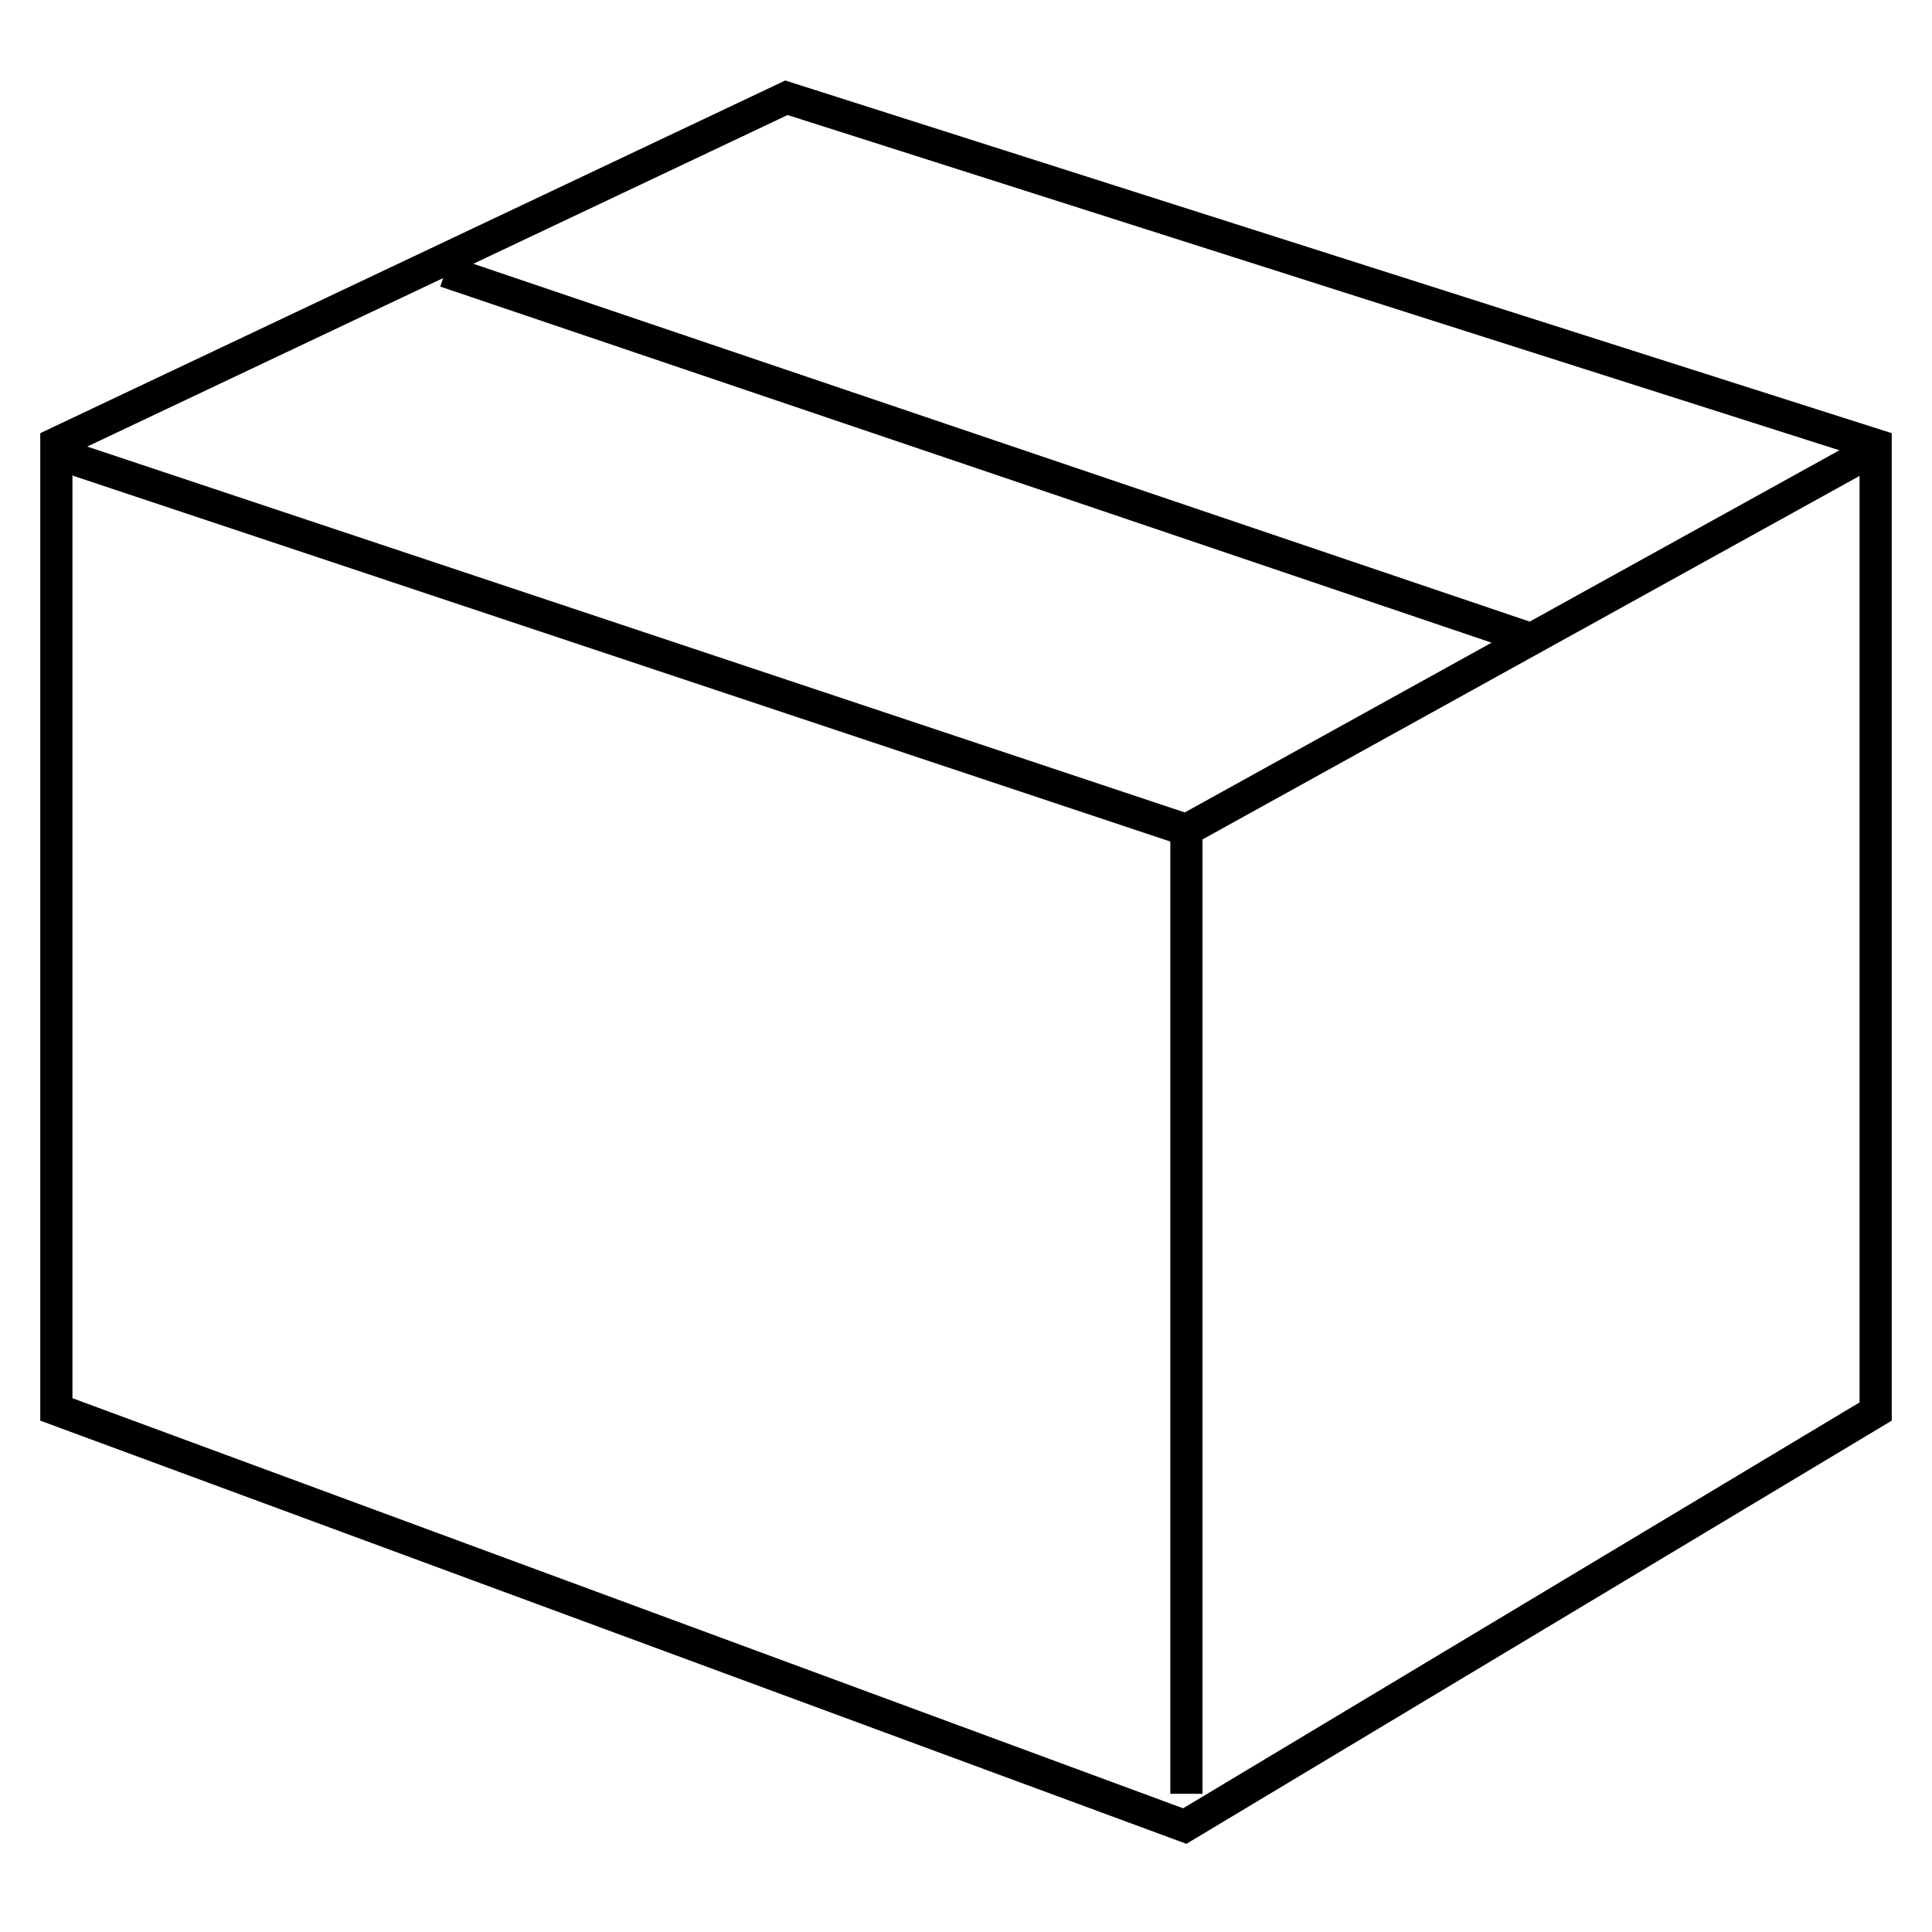 <?xml version="1.0" encoding="UTF-8"?>
<svg width="60px" height="60px" viewBox="0 0 60 60" version="1.1" xmlns="http://www.w3.org/2000/svg" xmlns:xlink="http://www.w3.org/1999/xlink">
    <!-- Generator: Sketch 61.2 (89653) - https://sketch.com -->
    <title>编组 32</title>
    <desc>Created with Sketch.</desc>
    <g id="图标" stroke="none" stroke-width="1" fill="none" fill-rule="evenodd">
        <g id="画板" transform="translate(-994, -1105)">
            <g id="编组-32" transform="translate(994, 1105)">
                <g id="编组-2备份-48">
                    <g id="编组">
                        <rect id="矩形" x="0" y="0" width="60" height="60"></rect>
                    </g>
                </g>
                <g id="编组-19备份" transform="translate(1.25, 2.5)" stroke="#000000">
                    <g id="编组-18">
                        <path d="M23.173,0.536 L0.5,11.269 L0.5,41.271 L35.544,54.21 L57,41.336 L57,11.318 L23.173,0.536 Z" id="形状结合"></path>
                        <polyline id="直线-6" points="0.685 11.637 35.595 23.274 56.629 11.637"></polyline>
                        <line x1="13.057" y1="6.087" x2="45.785" y2="17.173" id="直线-8" stroke-linecap="square"></line>
                    </g>
                    <line x1="35.595" y1="23.958" x2="35.595" y2="52.708" id="直线-7" stroke-linecap="square"></line>
                </g>
            </g>
        </g>
    </g>
</svg>